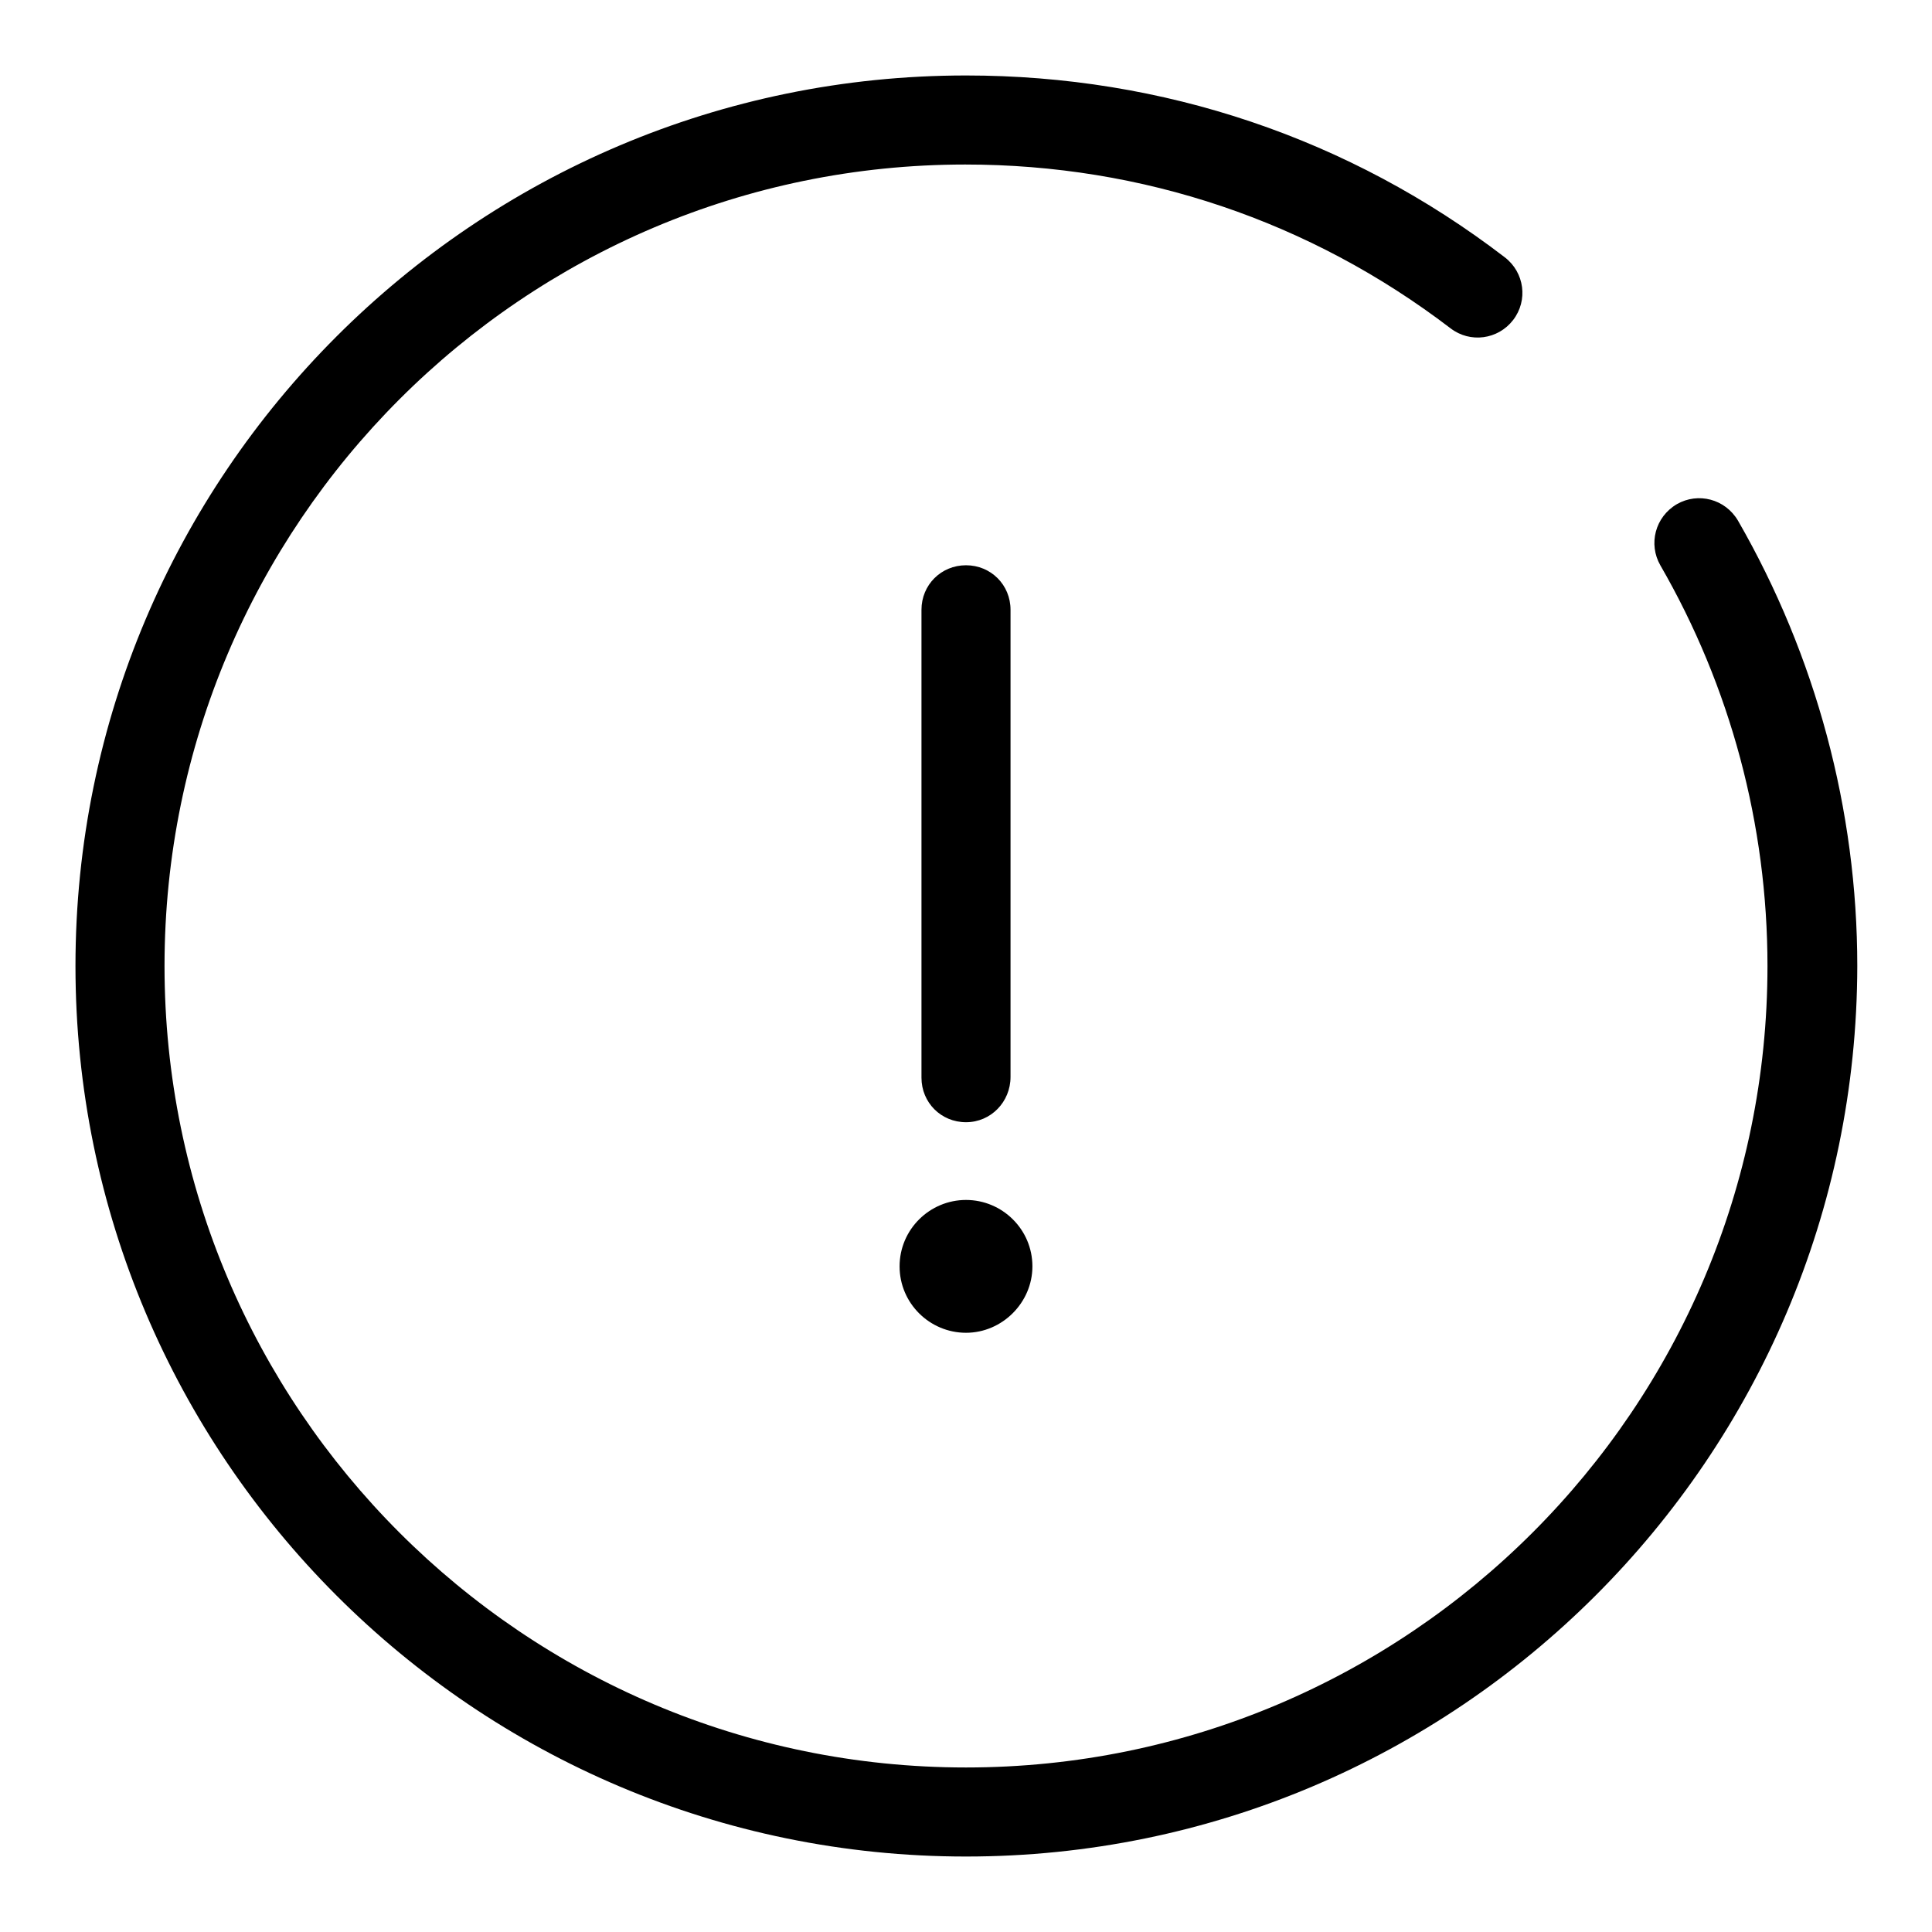 <?xml version="1.0" encoding="utf-8"?>
<!-- Svg Vector Icons : http://www.onlinewebfonts.com/icon -->
<!DOCTYPE svg PUBLIC "-//W3C//DTD SVG 1.1//EN" "http://www.w3.org/Graphics/SVG/1.1/DTD/svg11.dtd">
<svg version="1.1" xmlns="http://www.w3.org/2000/svg" xmlns:xlink="http://www.w3.org/1999/xlink" x="0px" y="0px" viewBox="0 0 256 256" enable-background="new 0 0 256 256" xml:space="preserve">
<g> <path fill="#000000" d="M119.2,167.8c0,4.9,4,8.8,8.8,8.8s8.8-4,8.8-8.8c0-4.9-4-8.8-8.8-8.8S119.2,162.9,119.2,167.8z M128,148.7 c-3.3,0-5.9-2.6-5.9-5.9V80.8c0-3.3,2.6-5.9,5.9-5.9c3.3,0,5.9,2.6,5.9,5.9v61.9C133.9,146,131.3,148.7,128,148.7z M128,246 c-65.1,0-118-52.9-118-118C10,62.9,62.9,10,128,10c26.1,0,50.8,8.3,71.4,24.1c2.6,2,3.1,5.7,1.1,8.3c-2,2.6-5.7,3.1-8.3,1.1 c-18.6-14.2-40.8-21.7-64.3-21.7C69.4,21.8,21.8,69.4,21.8,128S69.4,234.2,128,234.2S234.2,186.6,234.2,128 c0-18.7-4.9-37-14.2-53.1c-1.6-2.8-0.7-6.4,2.2-8.1c2.8-1.6,6.4-0.7,8.1,2.2c10.3,17.9,15.8,38.3,15.8,59 C246,193.1,193.1,246,128,246z"/></g>
</svg>